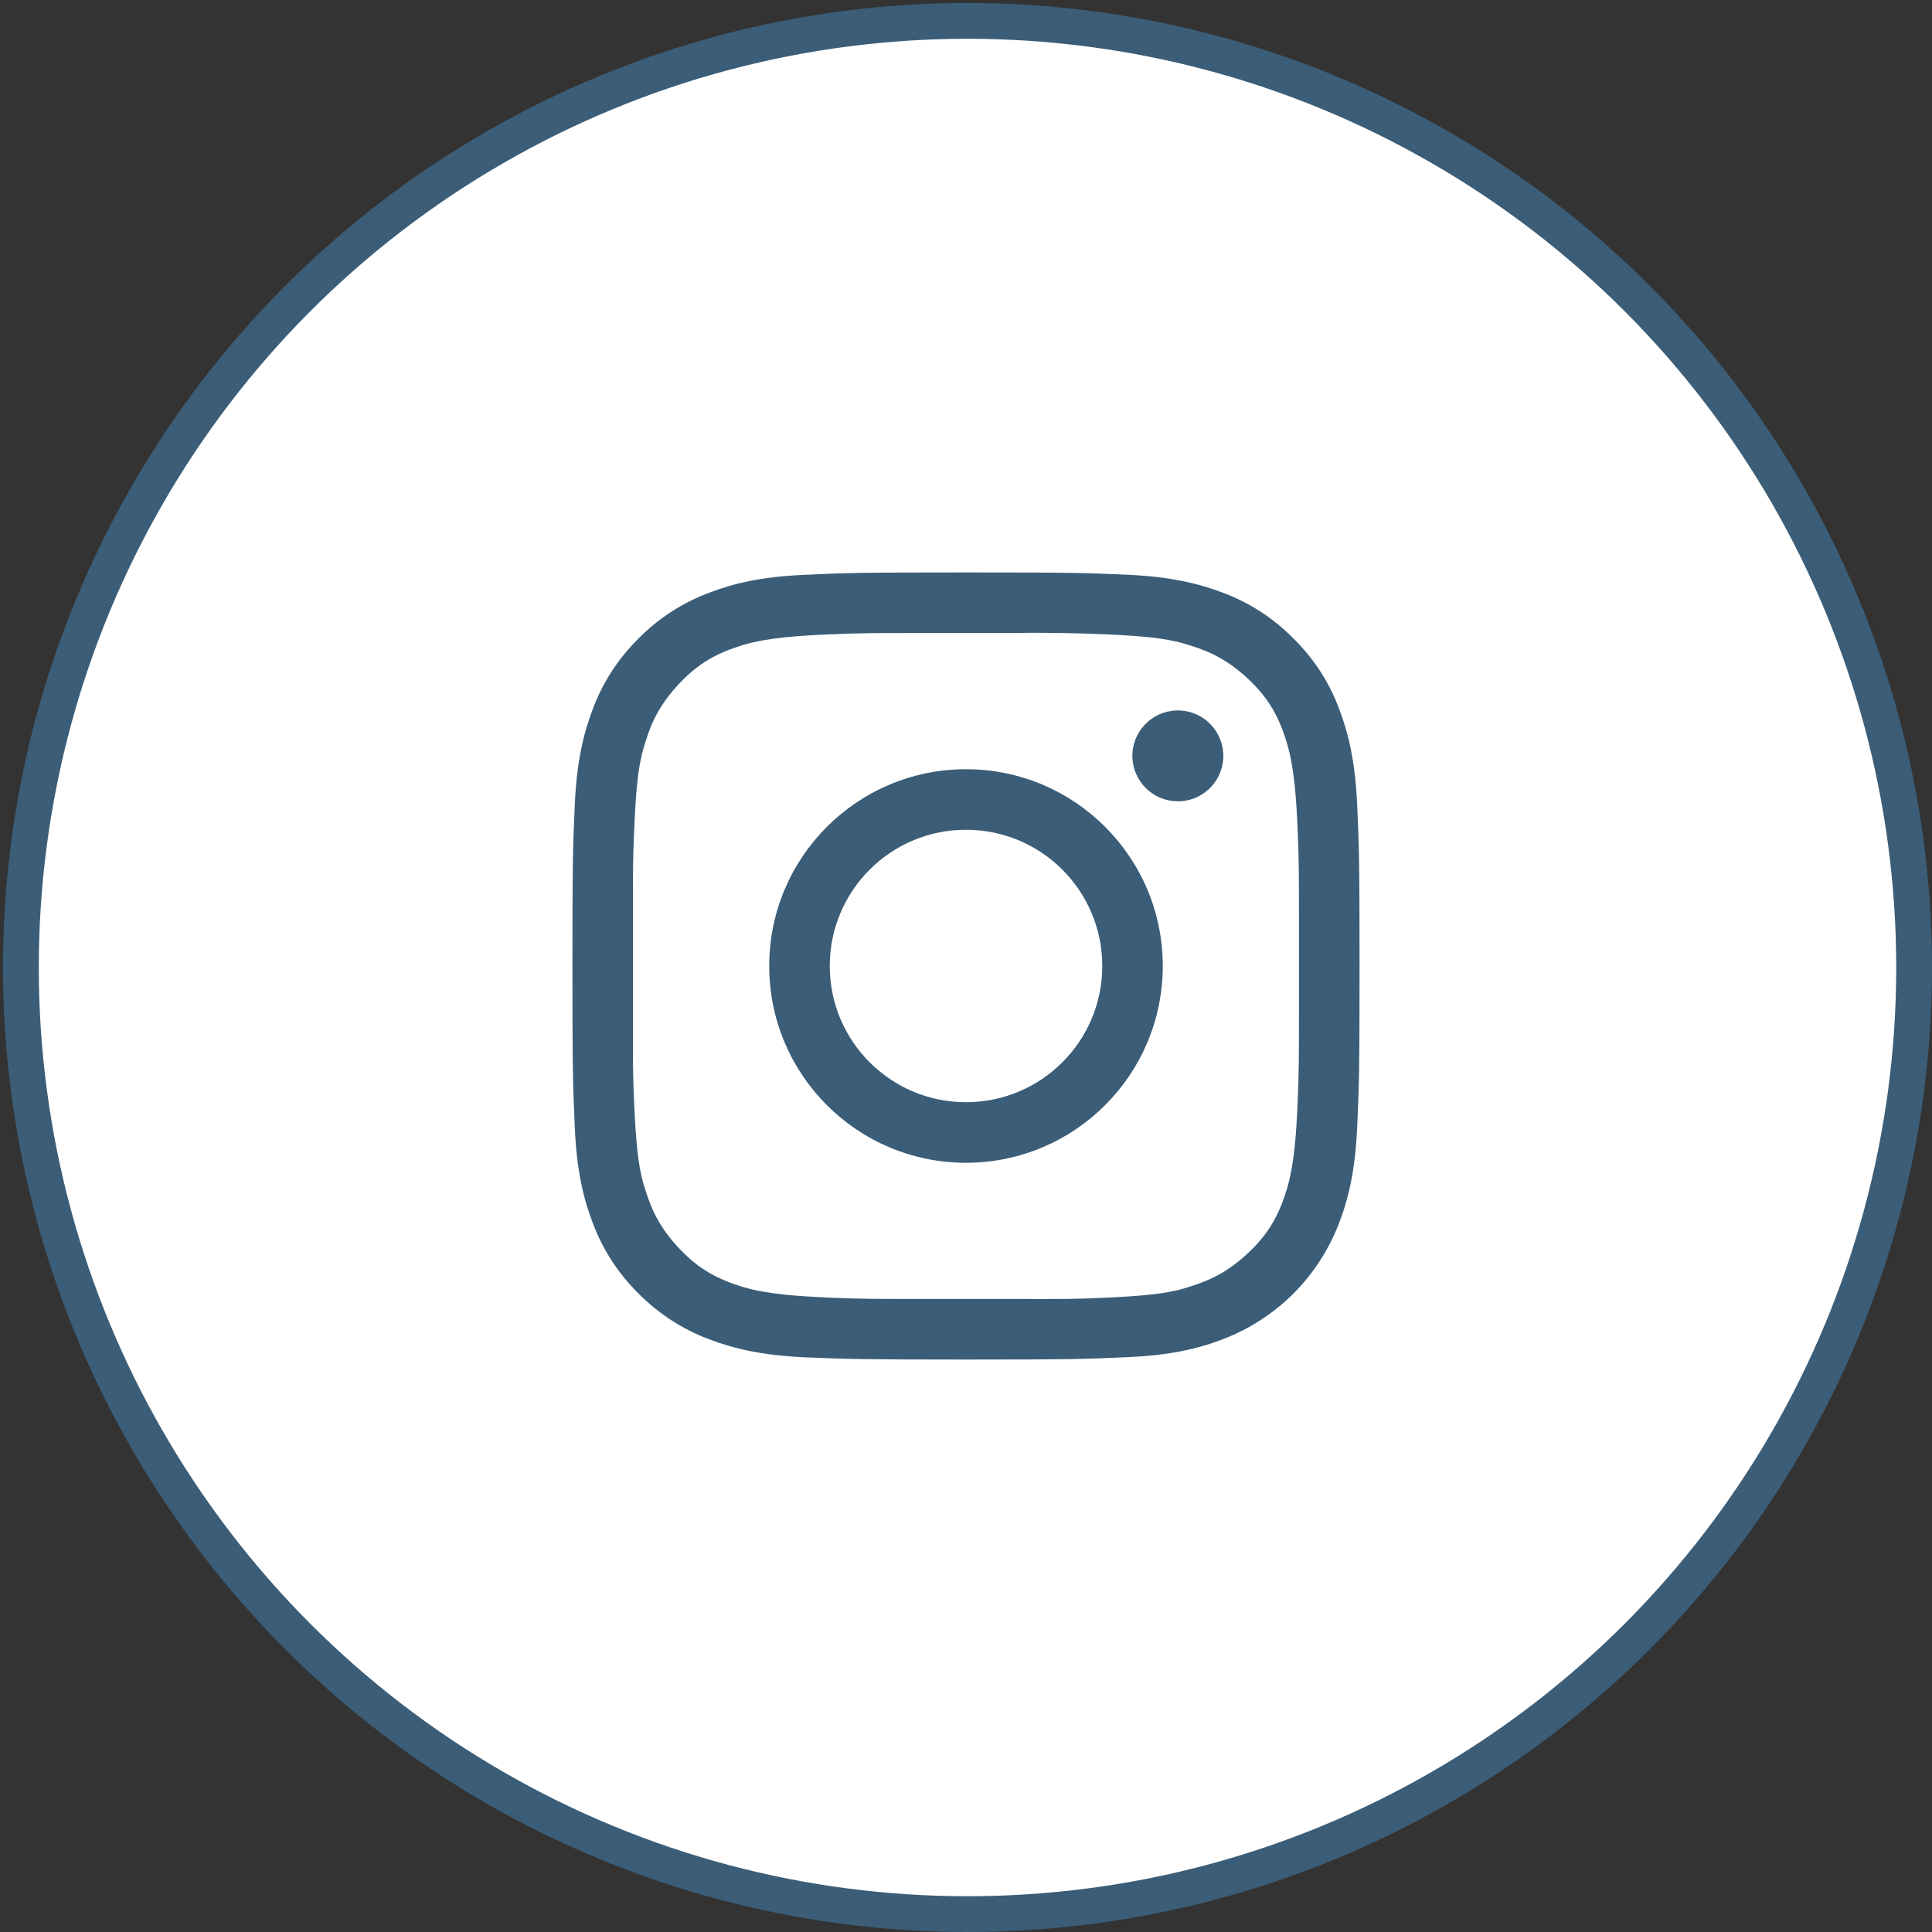 <?xml version="1.0" encoding="utf-8"?>
<!-- Generator: Adobe Illustrator 16.0.0, SVG Export Plug-In . SVG Version: 6.00 Build 0)  -->
<!DOCTYPE svg PUBLIC "-//W3C//DTD SVG 1.1//EN" "http://www.w3.org/Graphics/SVG/1.1/DTD/svg11.dtd">
<svg version="1.1" id="Layer_1" xmlns="http://www.w3.org/2000/svg" xmlns:xlink="http://www.w3.org/1999/xlink" x="0px" y="0px"
	 width="54px" height="54px" viewBox="0 0 54 54" enable-background="new 0 0 54 54" xml:space="preserve">
<rect x="0" y="0" width="54" height="54" fill="#333333" stroke="none"/>
<circle fill="#FFFFFF" stroke="#3B5D77" stroke-miterlimit="10" cx="27.042" cy="27.042" r="26.458"/>
<g>
	<path fill="#3B5D77" d="M37.932,22.464c-0.054-1.171-0.24-1.97-0.51-2.67c-0.275-0.734-0.71-1.399-1.27-1.949
		c-0.551-0.56-1.215-0.993-1.948-1.269c-0.7-0.27-1.499-0.457-2.67-0.511C30.361,16.012,29.986,16,27,16
		c-2.985,0-3.362,0.012-4.535,0.068c-1.17,0.05-1.97,0.237-2.67,0.51c-0.733,0.276-1.397,0.709-1.948,1.268
		c-0.559,0.55-0.992,1.214-1.269,1.948c-0.271,0.7-0.457,1.5-0.511,2.67C16.013,23.638,16,24.015,16,27
		c0,2.986,0.013,3.364,0.067,4.536c0.051,1.17,0.238,1.969,0.51,2.67c0.277,0.733,0.71,1.397,1.27,1.949
		c0.551,0.557,1.215,0.989,1.947,1.268c0.7,0.271,1.5,0.457,2.67,0.513C23.638,37.986,24.013,38,26.999,38
		c2.987,0,3.362-0.014,4.535-0.068c1.171-0.051,1.97-0.236,2.67-0.51c0.731-0.283,1.396-0.715,1.95-1.268
		c0.553-0.555,0.982-1.219,1.267-1.949c0.271-0.699,0.457-1.5,0.511-2.67C37.986,30.363,38,29.986,38,27
		C38,24.014,37.986,23.637,37.932,22.464z M36.307,27.756c0,1.85,0,2.199-0.039,3.084c-0.035,0.779-0.084,1.68-0.299,2.393
		c-0.216,0.716-0.509,1.275-1.158,1.857c-0.645,0.58-1.184,0.76-1.709,0.92c-0.551,0.164-1.276,0.219-2.268,0.264
		c-0.773,0.037-1.134,0.035-2.45,0.033H26.25c-1.854,0-2.207,0-3.09-0.039c-0.781-0.037-1.679-0.082-2.396-0.297
		c-0.714-0.217-1.273-0.51-1.855-1.158c-0.582-0.646-0.76-1.184-0.919-1.711c-0.166-0.549-0.22-1.276-0.265-2.27
		c-0.037-0.787-0.037-1.148-0.033-2.537v-2.59c-0.002-1.389-0.002-1.75,0.035-2.538c0.043-0.992,0.098-1.719,0.264-2.268
		c0.156-0.528,0.337-1.064,0.919-1.712s1.142-0.941,1.856-1.158c0.715-0.215,1.613-0.262,2.394-0.297
		c0.884-0.04,1.235-0.04,3.09-0.04h2.001c0.86-0.013,1.724-0.001,2.583,0.034c0.99,0.044,1.718,0.1,2.268,0.264
		c0.525,0.159,1.063,0.337,1.711,0.919c0.649,0.582,0.941,1.142,1.156,1.858c0.215,0.714,0.264,1.613,0.299,2.393
		c0.039,0.885,0.039,1.234,0.039,3.09V27.756z"/>
	<path fill="#3B5D77" d="M27,21.5c-3.038,0-5.5,2.462-5.5,5.5s2.462,5.5,5.5,5.5c3.037,0,5.5-2.463,5.5-5.5S30.037,21.5,27,21.5z
		 M27,30.807c-2.103,0-3.808-1.705-3.808-3.807c0-2.104,1.705-3.808,3.808-3.808c2.104,0,3.809,1.705,3.809,3.808
		C30.809,29.102,29.104,30.807,27,30.807z"/>
	<path fill="#3B5D77" d="M32.872,22.396c0.7,0.028,1.292-0.518,1.319-1.219c0.026-0.701-0.519-1.292-1.219-1.319
		c-0.033-0.001-0.066-0.001-0.102,0c-0.7,0.028-1.247,0.619-1.219,1.319C31.68,21.84,32.21,22.37,32.872,22.396z"/>
</g>
</svg>
